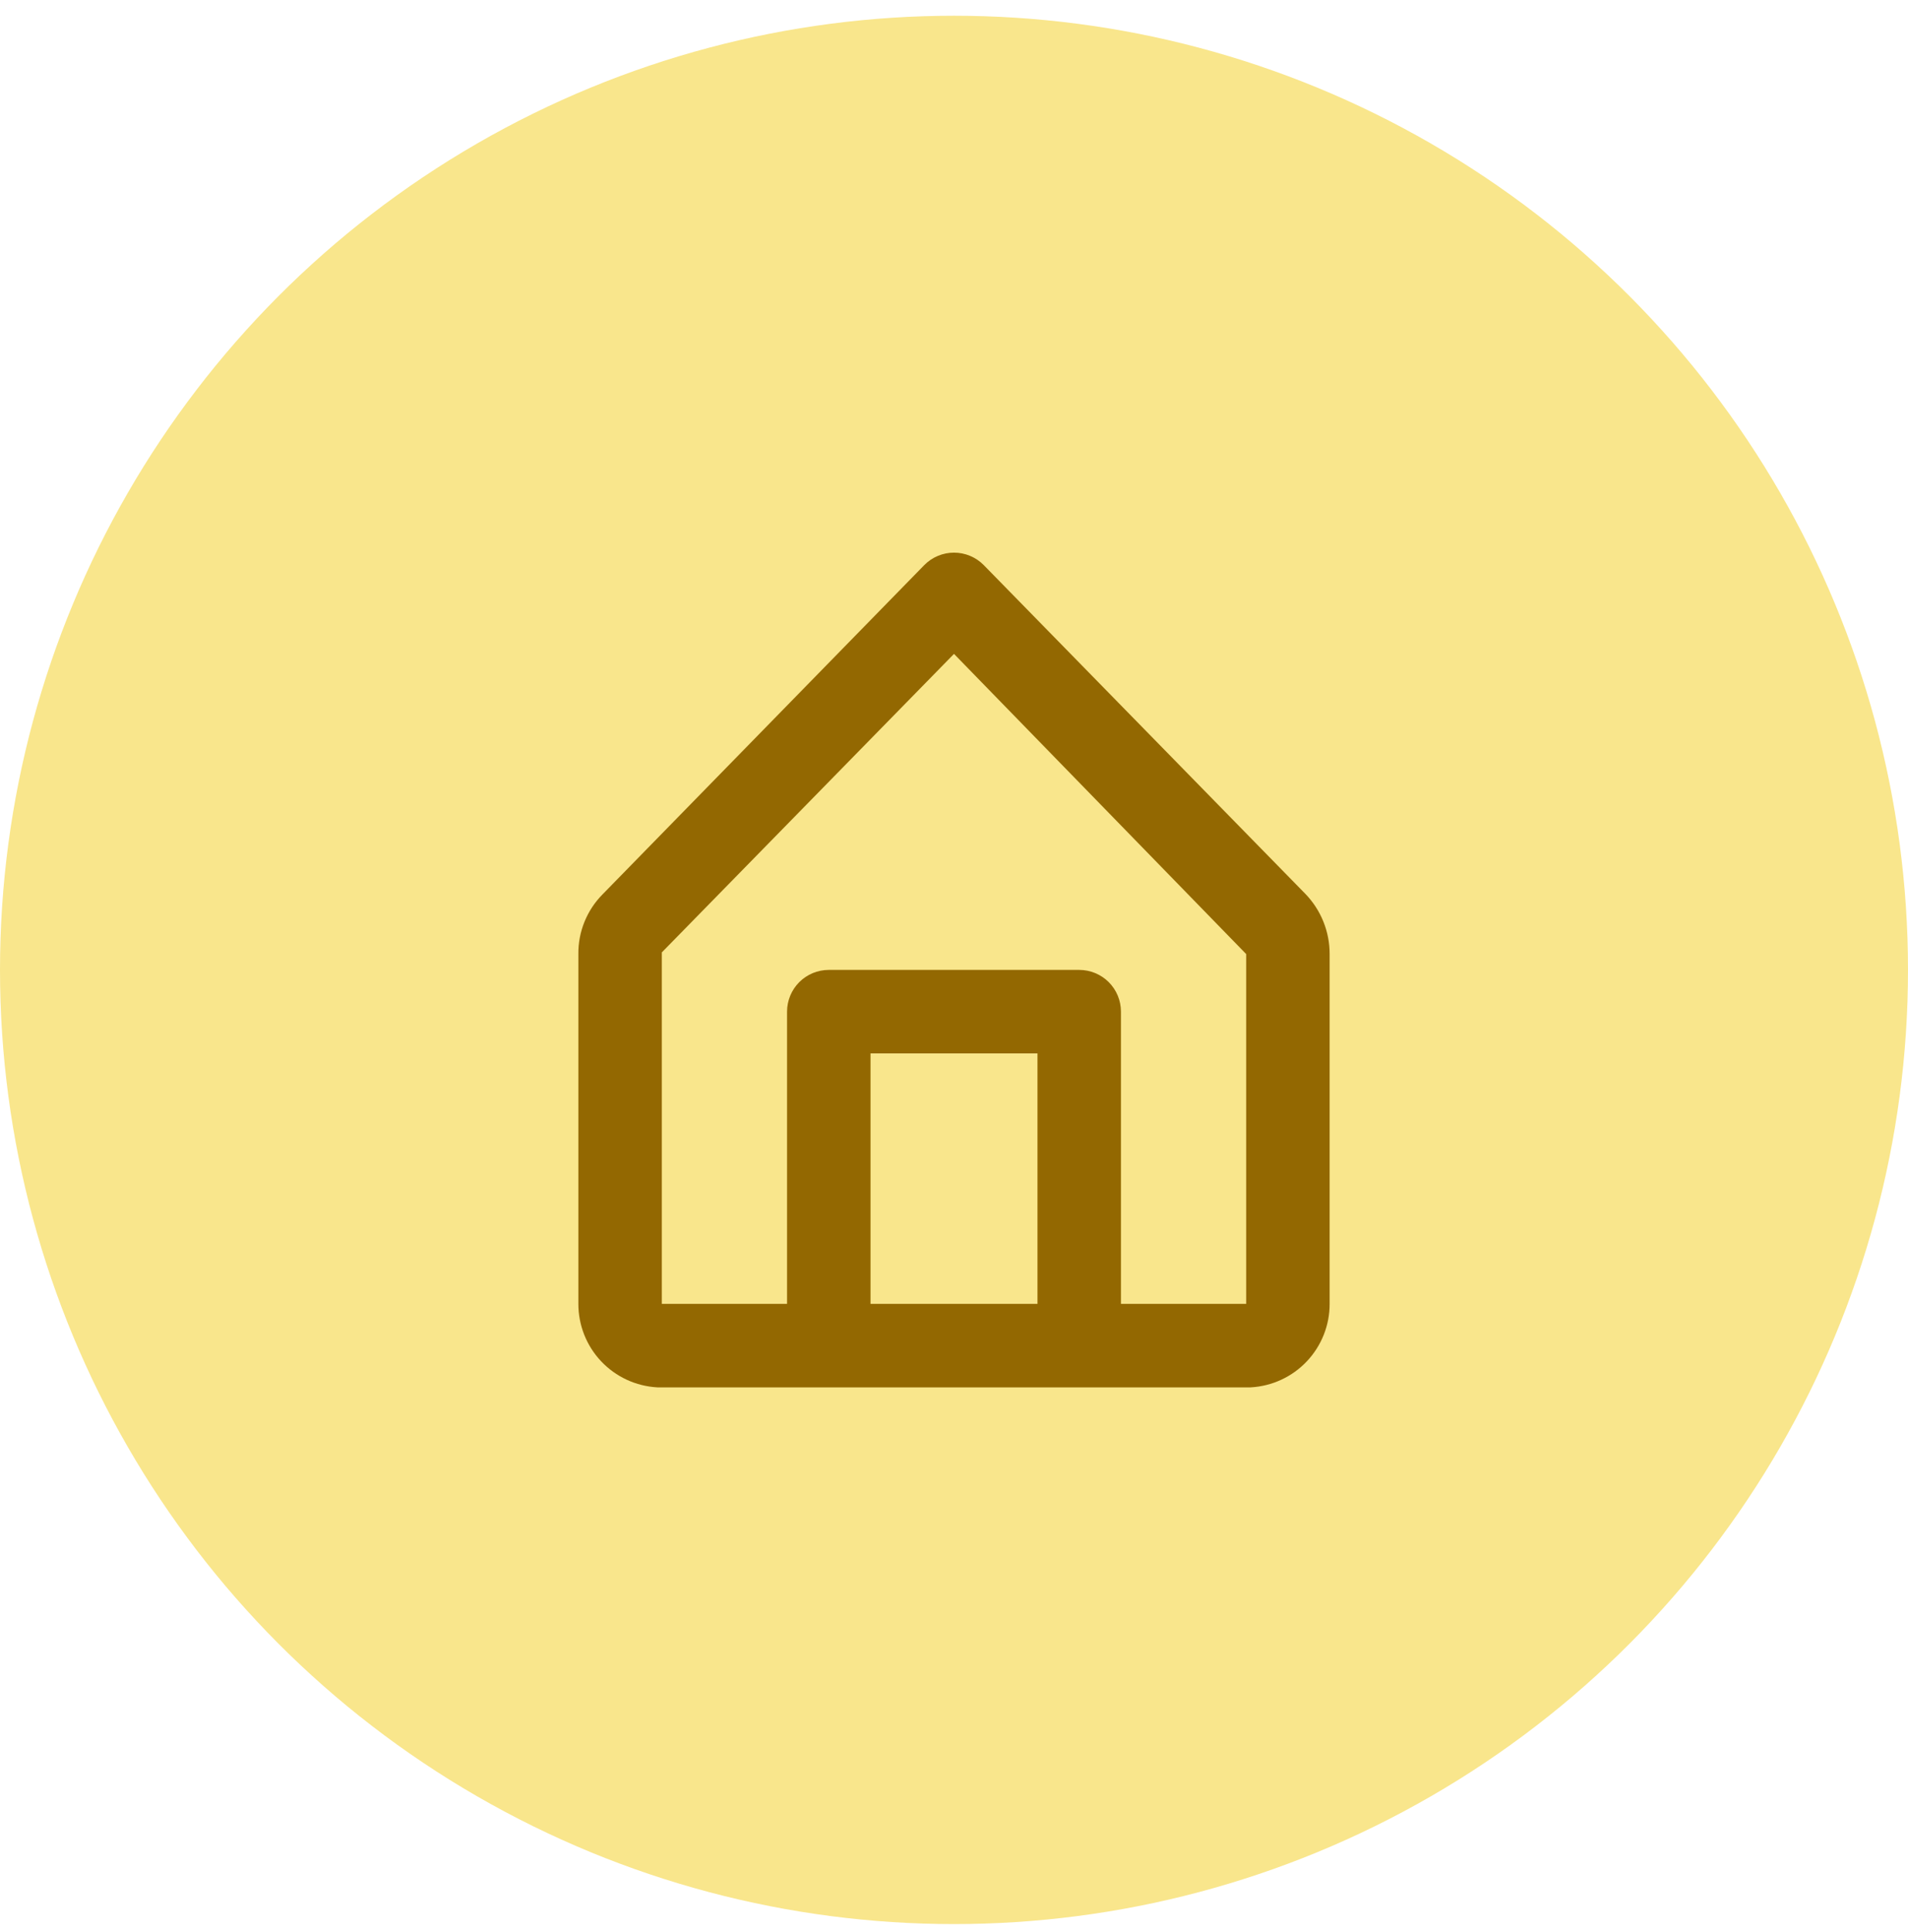 <svg width="80" height="81" viewBox="0 0 80 81" fill="none" xmlns="http://www.w3.org/2000/svg">
<circle cx="40" cy="40.66" r="40" fill="#F9E68C"/>
<path d="M54.735 37.475L41.243 23.685C41.08 23.521 40.886 23.39 40.673 23.302C40.46 23.213 40.231 23.167 40 23.167C39.769 23.167 39.54 23.213 39.327 23.302C39.114 23.39 38.92 23.521 38.758 23.685L25.265 37.492C24.939 37.821 24.681 38.212 24.507 38.642C24.332 39.071 24.245 39.531 24.25 39.995V54.66C24.249 55.556 24.591 56.418 25.206 57.069C25.822 57.72 26.663 58.11 27.558 58.16H52.443C53.337 58.11 54.179 57.72 54.794 57.069C55.409 56.418 55.752 55.556 55.75 54.66V39.995C55.752 39.055 55.388 38.151 54.735 37.475V37.475ZM36.5 54.66V44.16H43.5V54.66H36.5ZM52.25 54.66H47V42.41C47 41.946 46.816 41.5 46.488 41.172C46.159 40.844 45.714 40.66 45.25 40.66H34.75C34.286 40.66 33.841 40.844 33.513 41.172C33.185 41.5 33 41.946 33 42.41V54.66H27.75V39.925L40 27.412L52.25 39.995V54.66Z" fill="#936801"/>
</svg>
